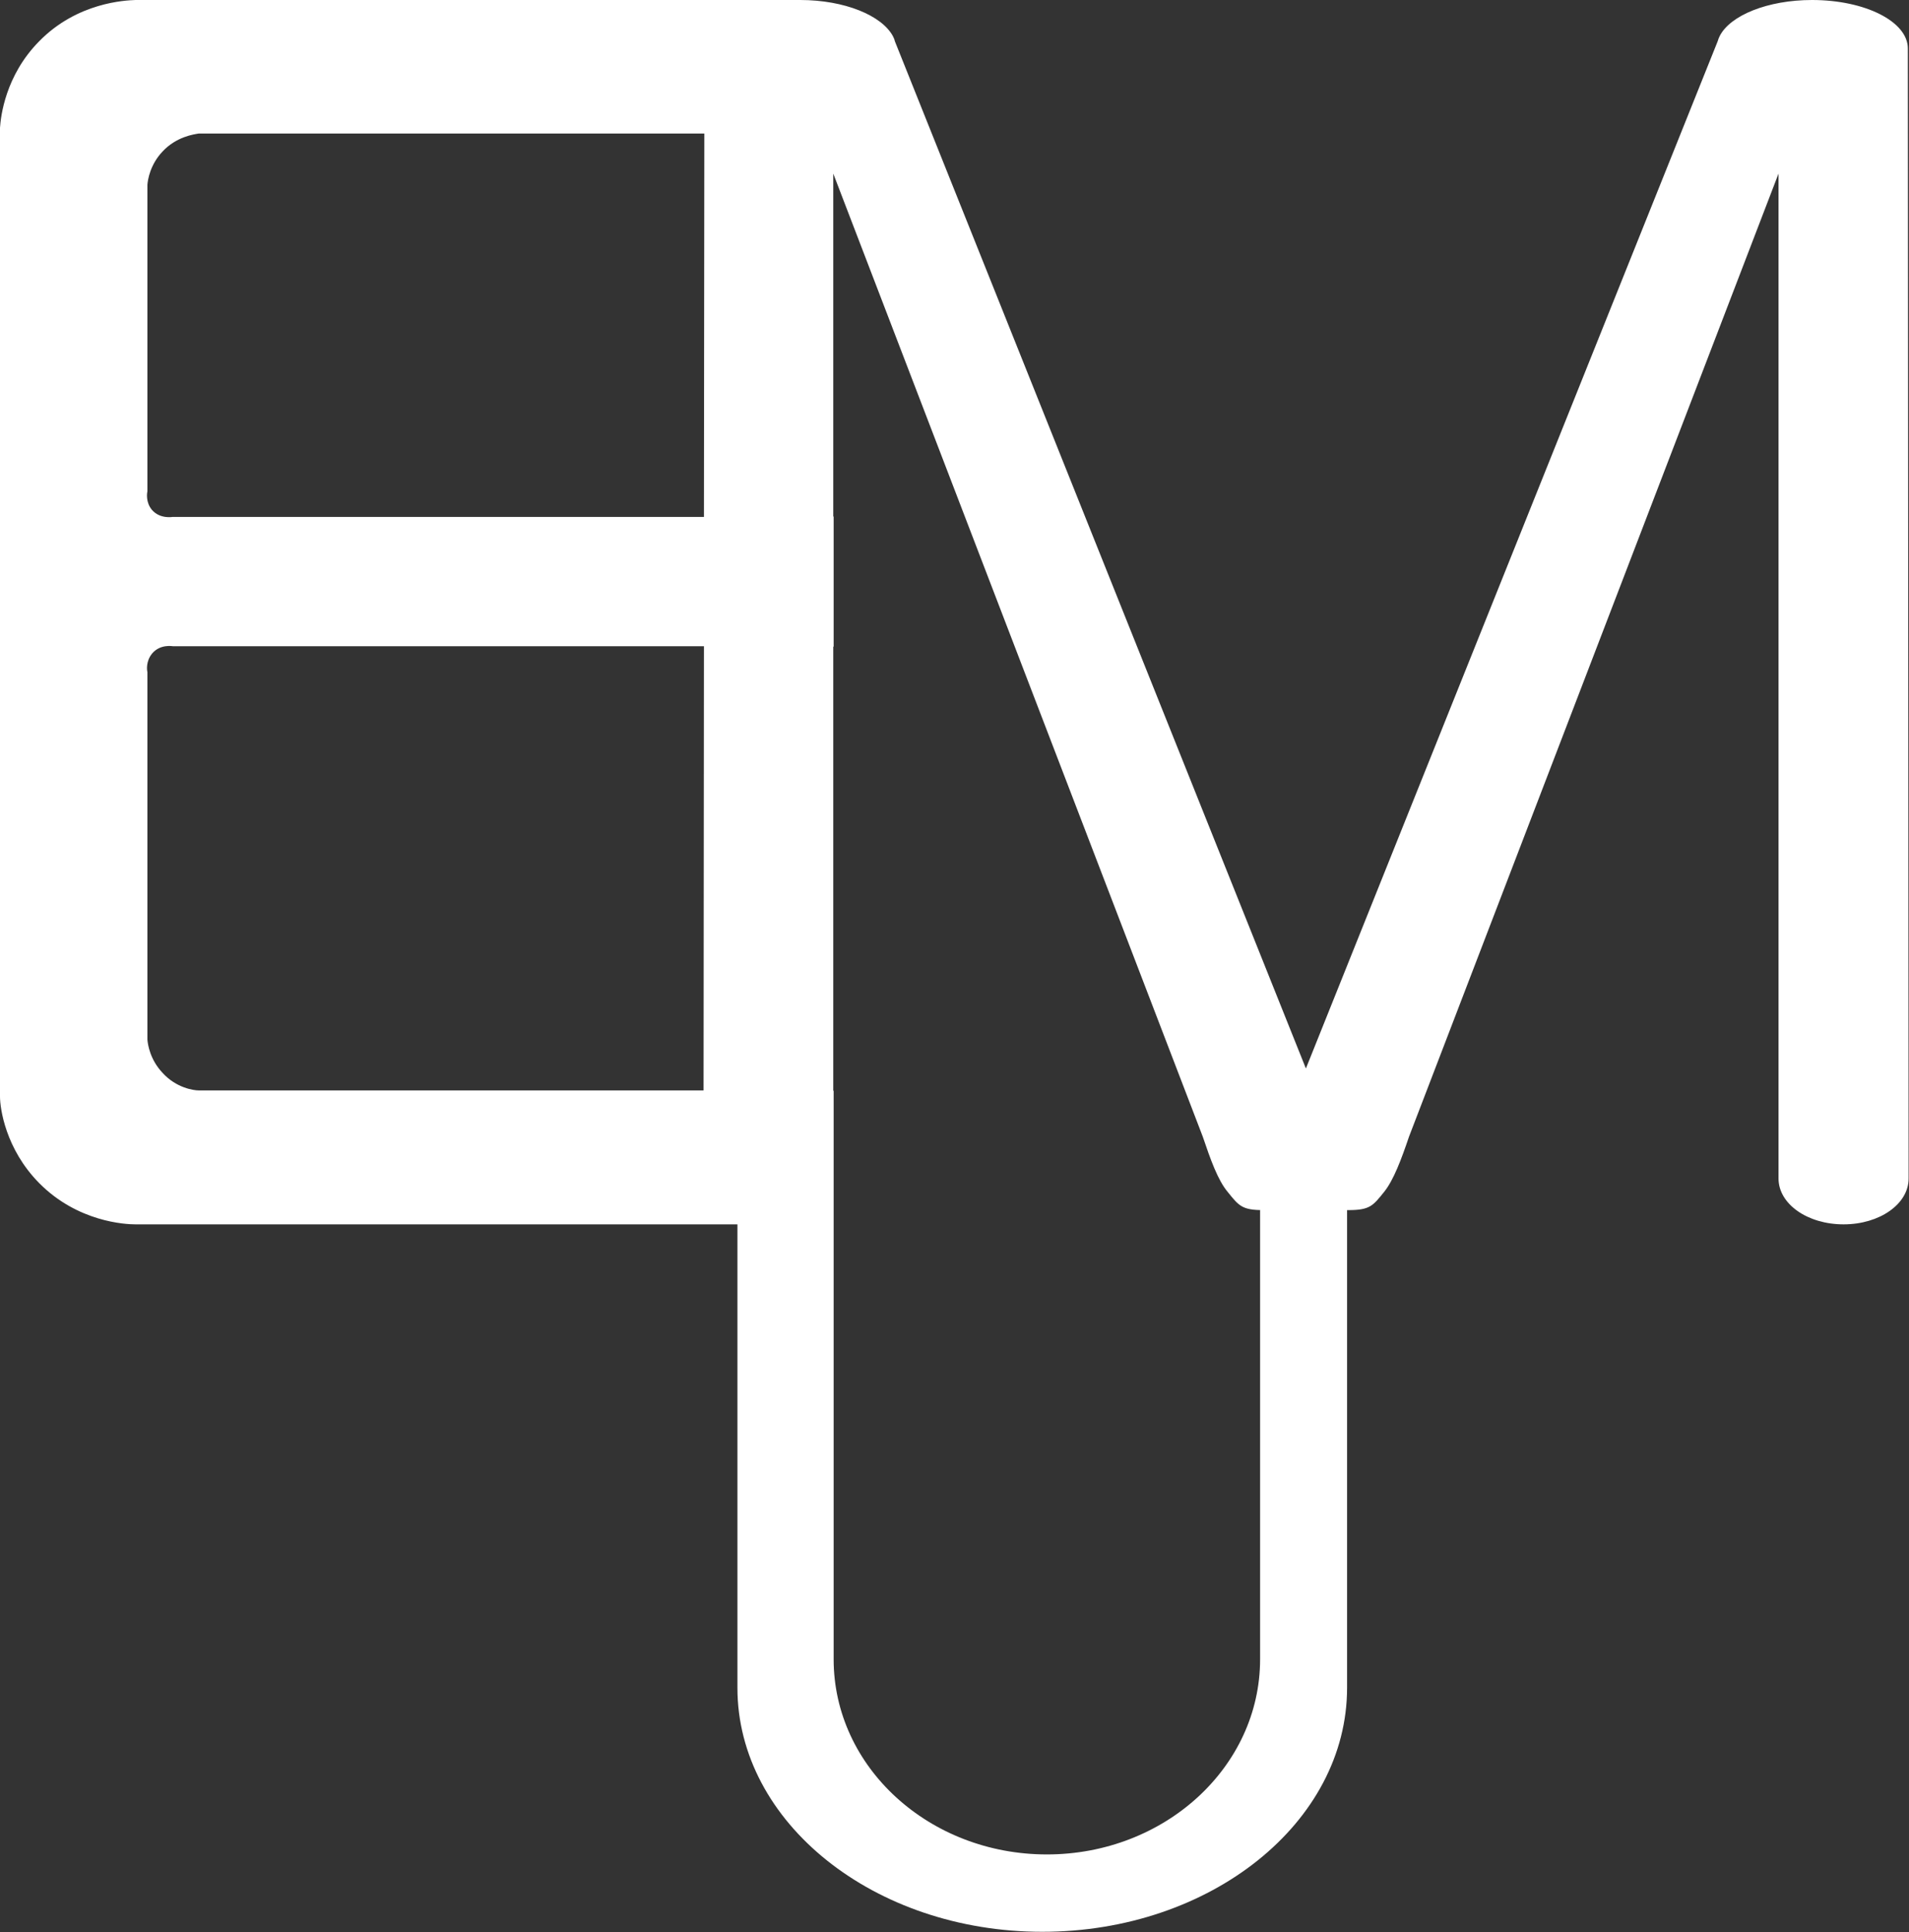 <?xml version="1.0" encoding="utf-8"?>
<!-- Generator: Adobe Illustrator 23.0.5, SVG Export Plug-In . SVG Version: 6.00 Build 0)  -->
<svg version="1.1" xmlns="http://www.w3.org/2000/svg" xmlns:xlink="http://www.w3.org/1999/xlink" x="0px" y="0px"
	 viewBox="0 0 496 502" style="enable-background:new 0 0 496 502;" xml:space="preserve">
<rect x="0" y="0" width="496" height="502" fill="#333333" stroke="none"/>
<style type="text/css">
	.st0{display:none;}
	.st1{fill:#FFFFFF;}
</style>
<g id="Layer_1" class="st0">
	
		<image style="display:inline;overflow:visible;" width="320" height="320" xlink:href="../../../../Downloads/logo_alt.svg"  transform="matrix(1.589 0 0 1.589 -4.489 -2.085)">
	</image>
</g>
<g id="Layer_2">
	<path class="st1" d="M495.7,12.6c0-7-11.1-12.6-24.9-12.6c-11.5,0-21.3,4-24,9.4l0,0l0,0c-0.2,0.4-0.4,0.9-0.5,1.3L339.3,277.6
		L232.5,10.7c-0.1-0.5-0.3-0.9-0.5-1.3l0,0l0,0C229.1,4,219.4,0,207.9,0c-0.1,0-0.2,0-0.3,0l0,0c-60.4,0-112,0-172.4,0
		c-2.6,0.1-15.1,0.6-25,10.7C1.4,19.6,0.2,30.2,0,33.2v251.7c0,3,1.4,13.6,10.2,22.5c10,10.1,22.4,10.7,25,10.7
		c52.1,0,104.3,0,156.4,0v120.4c0,35,35.5,63.4,79.2,63.4c43.8,0,79.2-28.4,79.2-63.4V314.4c0.1,0,0.2,0,0.3,0
		c5.6,0,6.4-1.1,9.3-4.7c2.5-3.1,4.5-8.5,6.5-14.4l96-250.2v261.1c0,6.6,7.5,11.9,16.9,11.9s16.9-5.3,16.9-11.9L495.7,12.6z
		 M38.3,127.7c0-31.8,0-47.8,0-79.7c0.1-1.3,0.7-5.2,3.9-8.6c3.6-3.9,8.2-4.5,9.4-4.7c43.8,0,87.6,0,131.4,0l-0.1,99.6h-138
		c-0.1,0-3.3,0.6-5.4-1.8C37.8,130.5,38.2,128,38.3,127.7z M42.2,278.7c-3.2-3.4-3.8-7.3-3.9-8.6c0-31.8,0-63.7,0-95.5
		c-0.1-0.3-0.5-2.8,1.3-4.9c2.1-2.4,5.2-1.8,5.4-1.8h137.9l-0.1,115.4c-43.7,0-87.4,0-131.2,0C50.4,283.3,45.8,282.7,42.2,278.7z
		 M327.4,314.4v116.7c0,28-24.8,50.7-55.4,50.7c-30.6,0-55.4-22.7-55.4-50.7v-113v-3.7v-31c0,0-0.1,0-0.1,0V168h0.1v-16.9v-16.9
		h-0.1V45.1l96,250.2c2,5.9,3.9,11.3,6.5,14.4c2.9,3.6,3.7,4.7,9.3,4.7H327.4z"/>
</g>
</svg>
